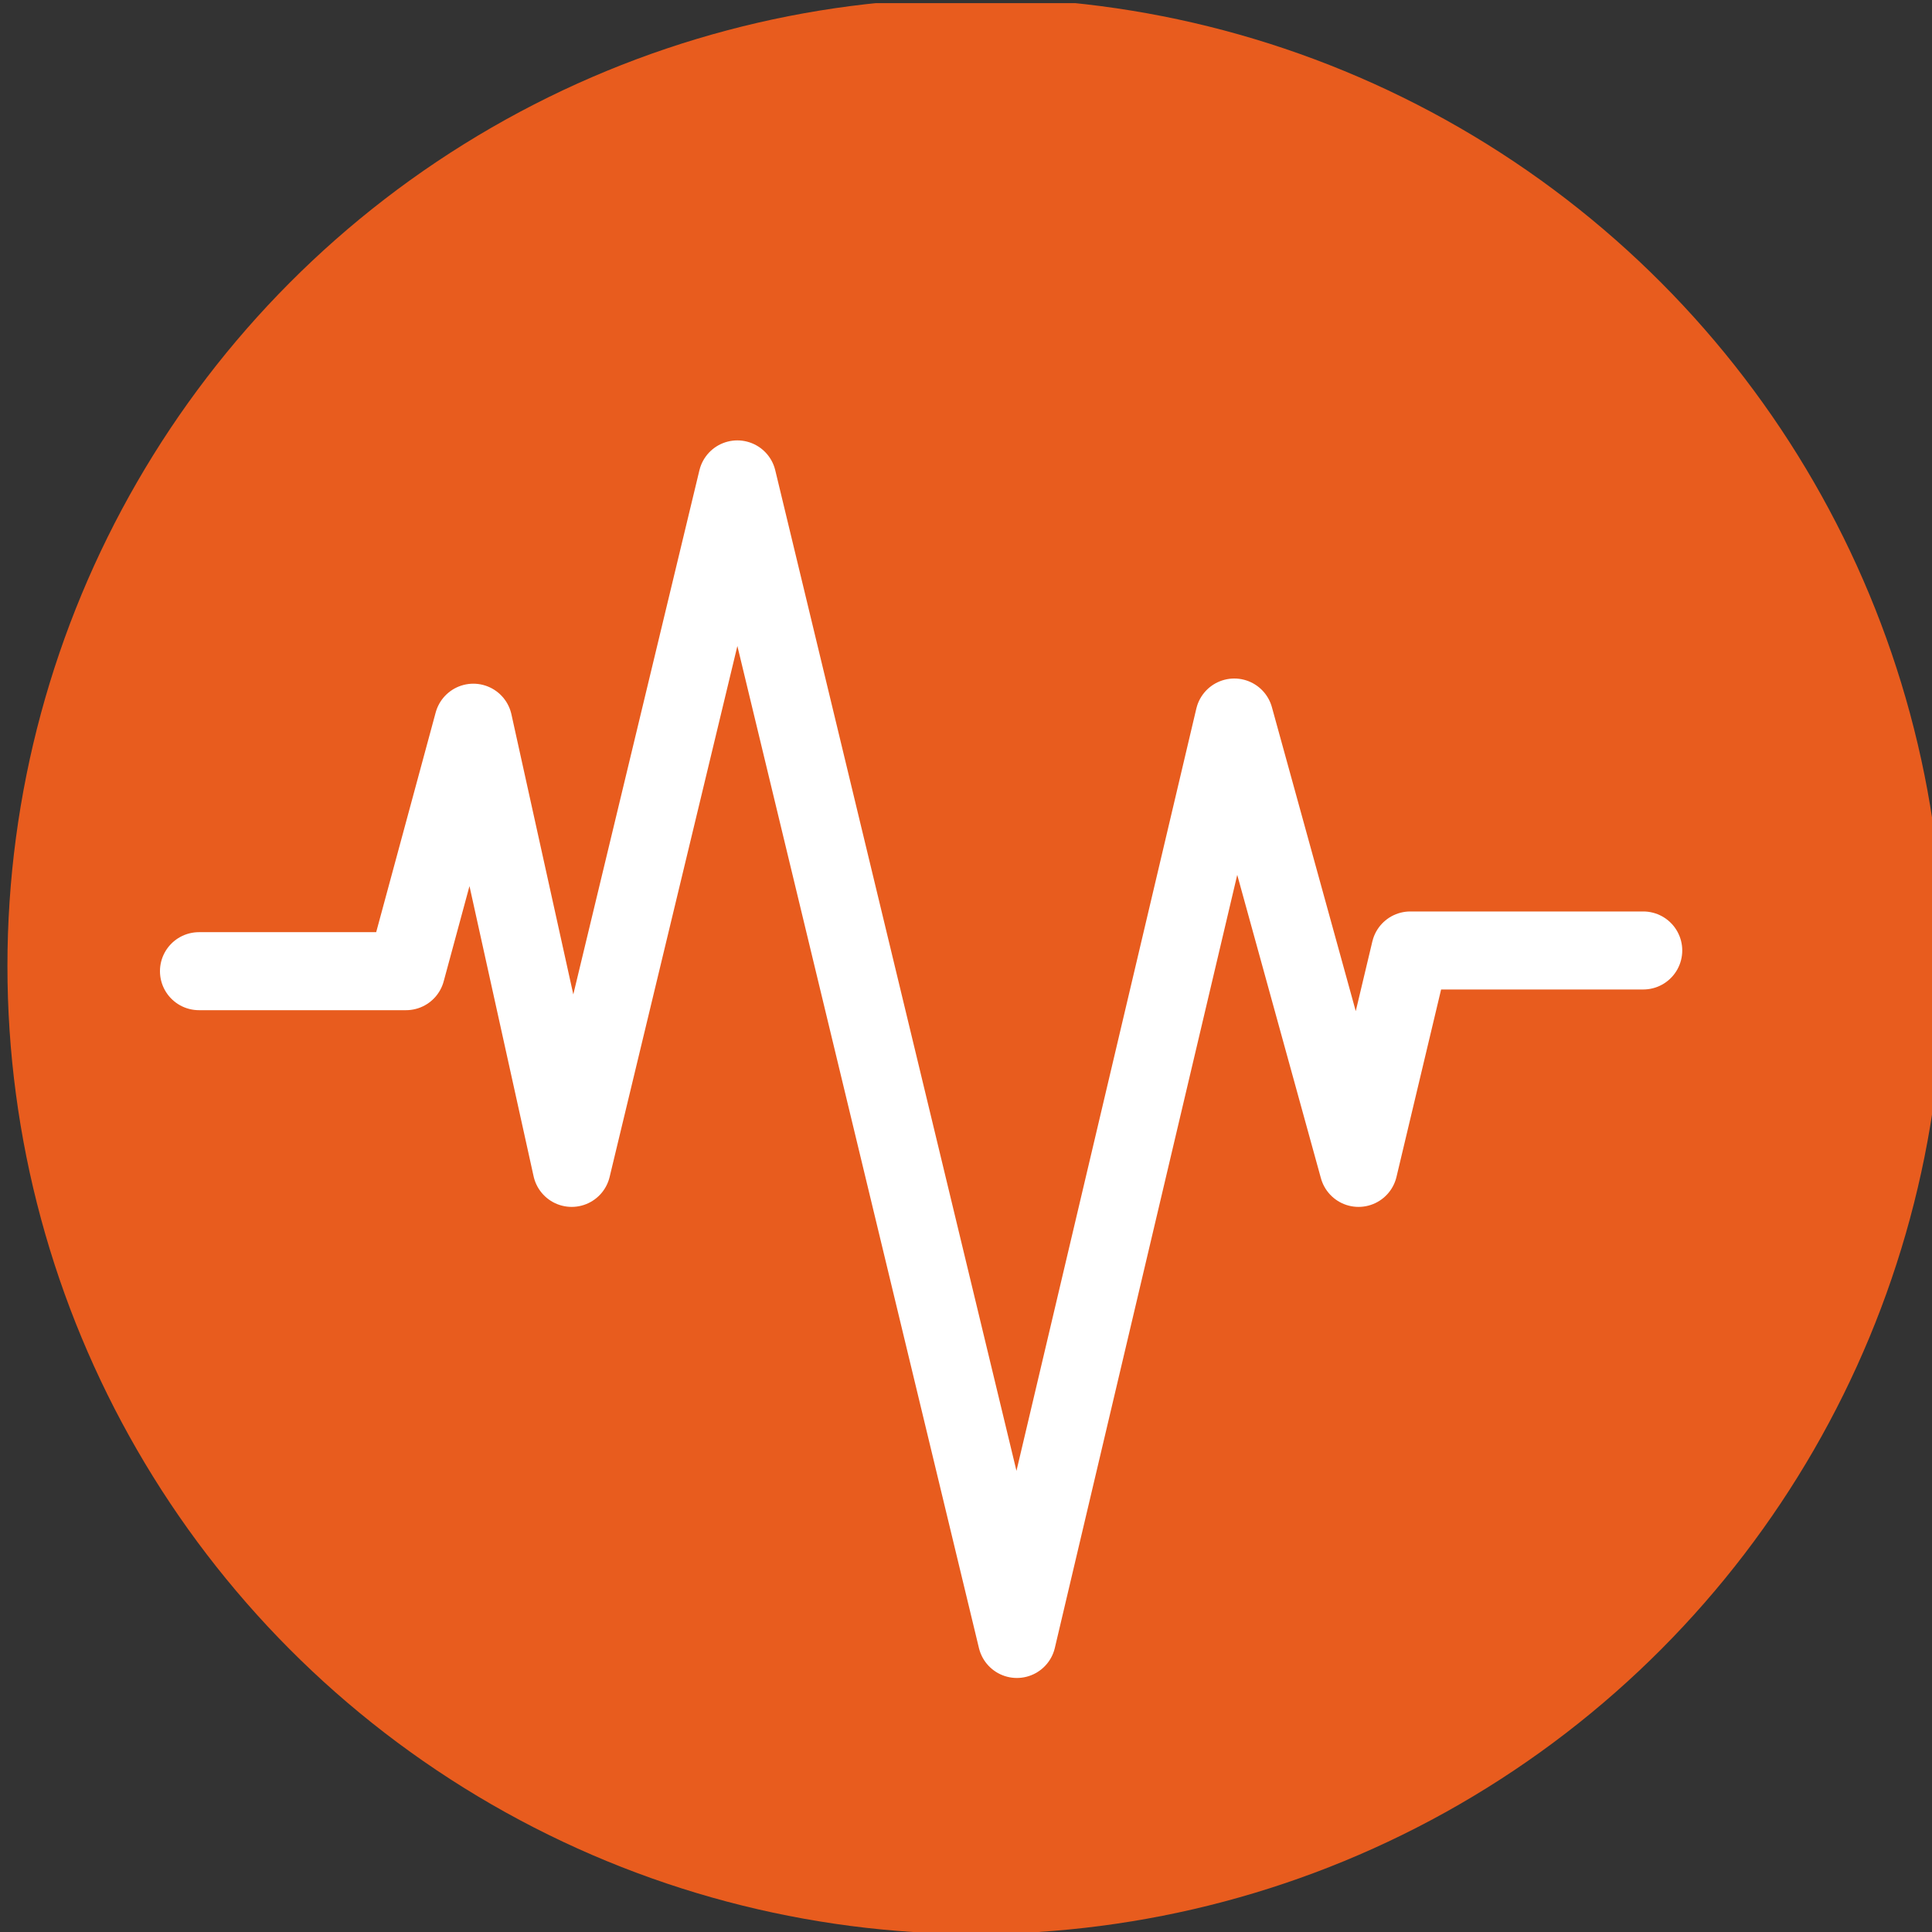 <?xml version="1.0" encoding="utf-8"?>
<!-- Generator: Adobe Illustrator 19.2.1, SVG Export Plug-In . SVG Version: 6.00 Build 0)  -->
<!DOCTYPE svg PUBLIC "-//W3C//DTD SVG 1.1//EN" "http://www.w3.org/Graphics/SVG/1.1/DTD/svg11.dtd">
<svg version="1.1" xmlns="http://www.w3.org/2000/svg" xmlns:xlink="http://www.w3.org/1999/xlink" x="0px" y="0px"
	 viewBox="0 0 68 68" style="enable-background:new 0 0 68 68;" xml:space="preserve">
<rect x="0" y="0" width="68" height="68" fill="#333333" stroke="none"/>
<style type="text/css">
	.st0{fill:#E85C1E;}
	.st1{fill:none;stroke:#FFFFFF;stroke-width:1.507;stroke-linecap:round;stroke-linejoin:round;stroke-miterlimit:10;}
</style>
<symbol  id="PULSE" viewBox="-18.7 -18.7 37.3 37.3">
	<g>
		<circle class="st0" cx="0" cy="0" r="18.7"/>
	</g>
	<polyline class="st1" points="-15,-0.1 -11,-0.1 -9.7,4.7 -7.8,-3.9 -4.6,9.4 0.8,-13 5,4.8 7.4,-3.9 8.4,0.3 12.9,0.3 	"/>
</symbol>
<g id="Calque_1">
</g>
<g id="SCHÉMA">
	
		<use xlink:href="#PULSE"  width="37.3" height="37.3" x="-18.7" y="-18.7" transform="matrix(1.822 0 0 -1.822 34.333 34)" style="overflow:visible;"/>
</g>
</svg>
